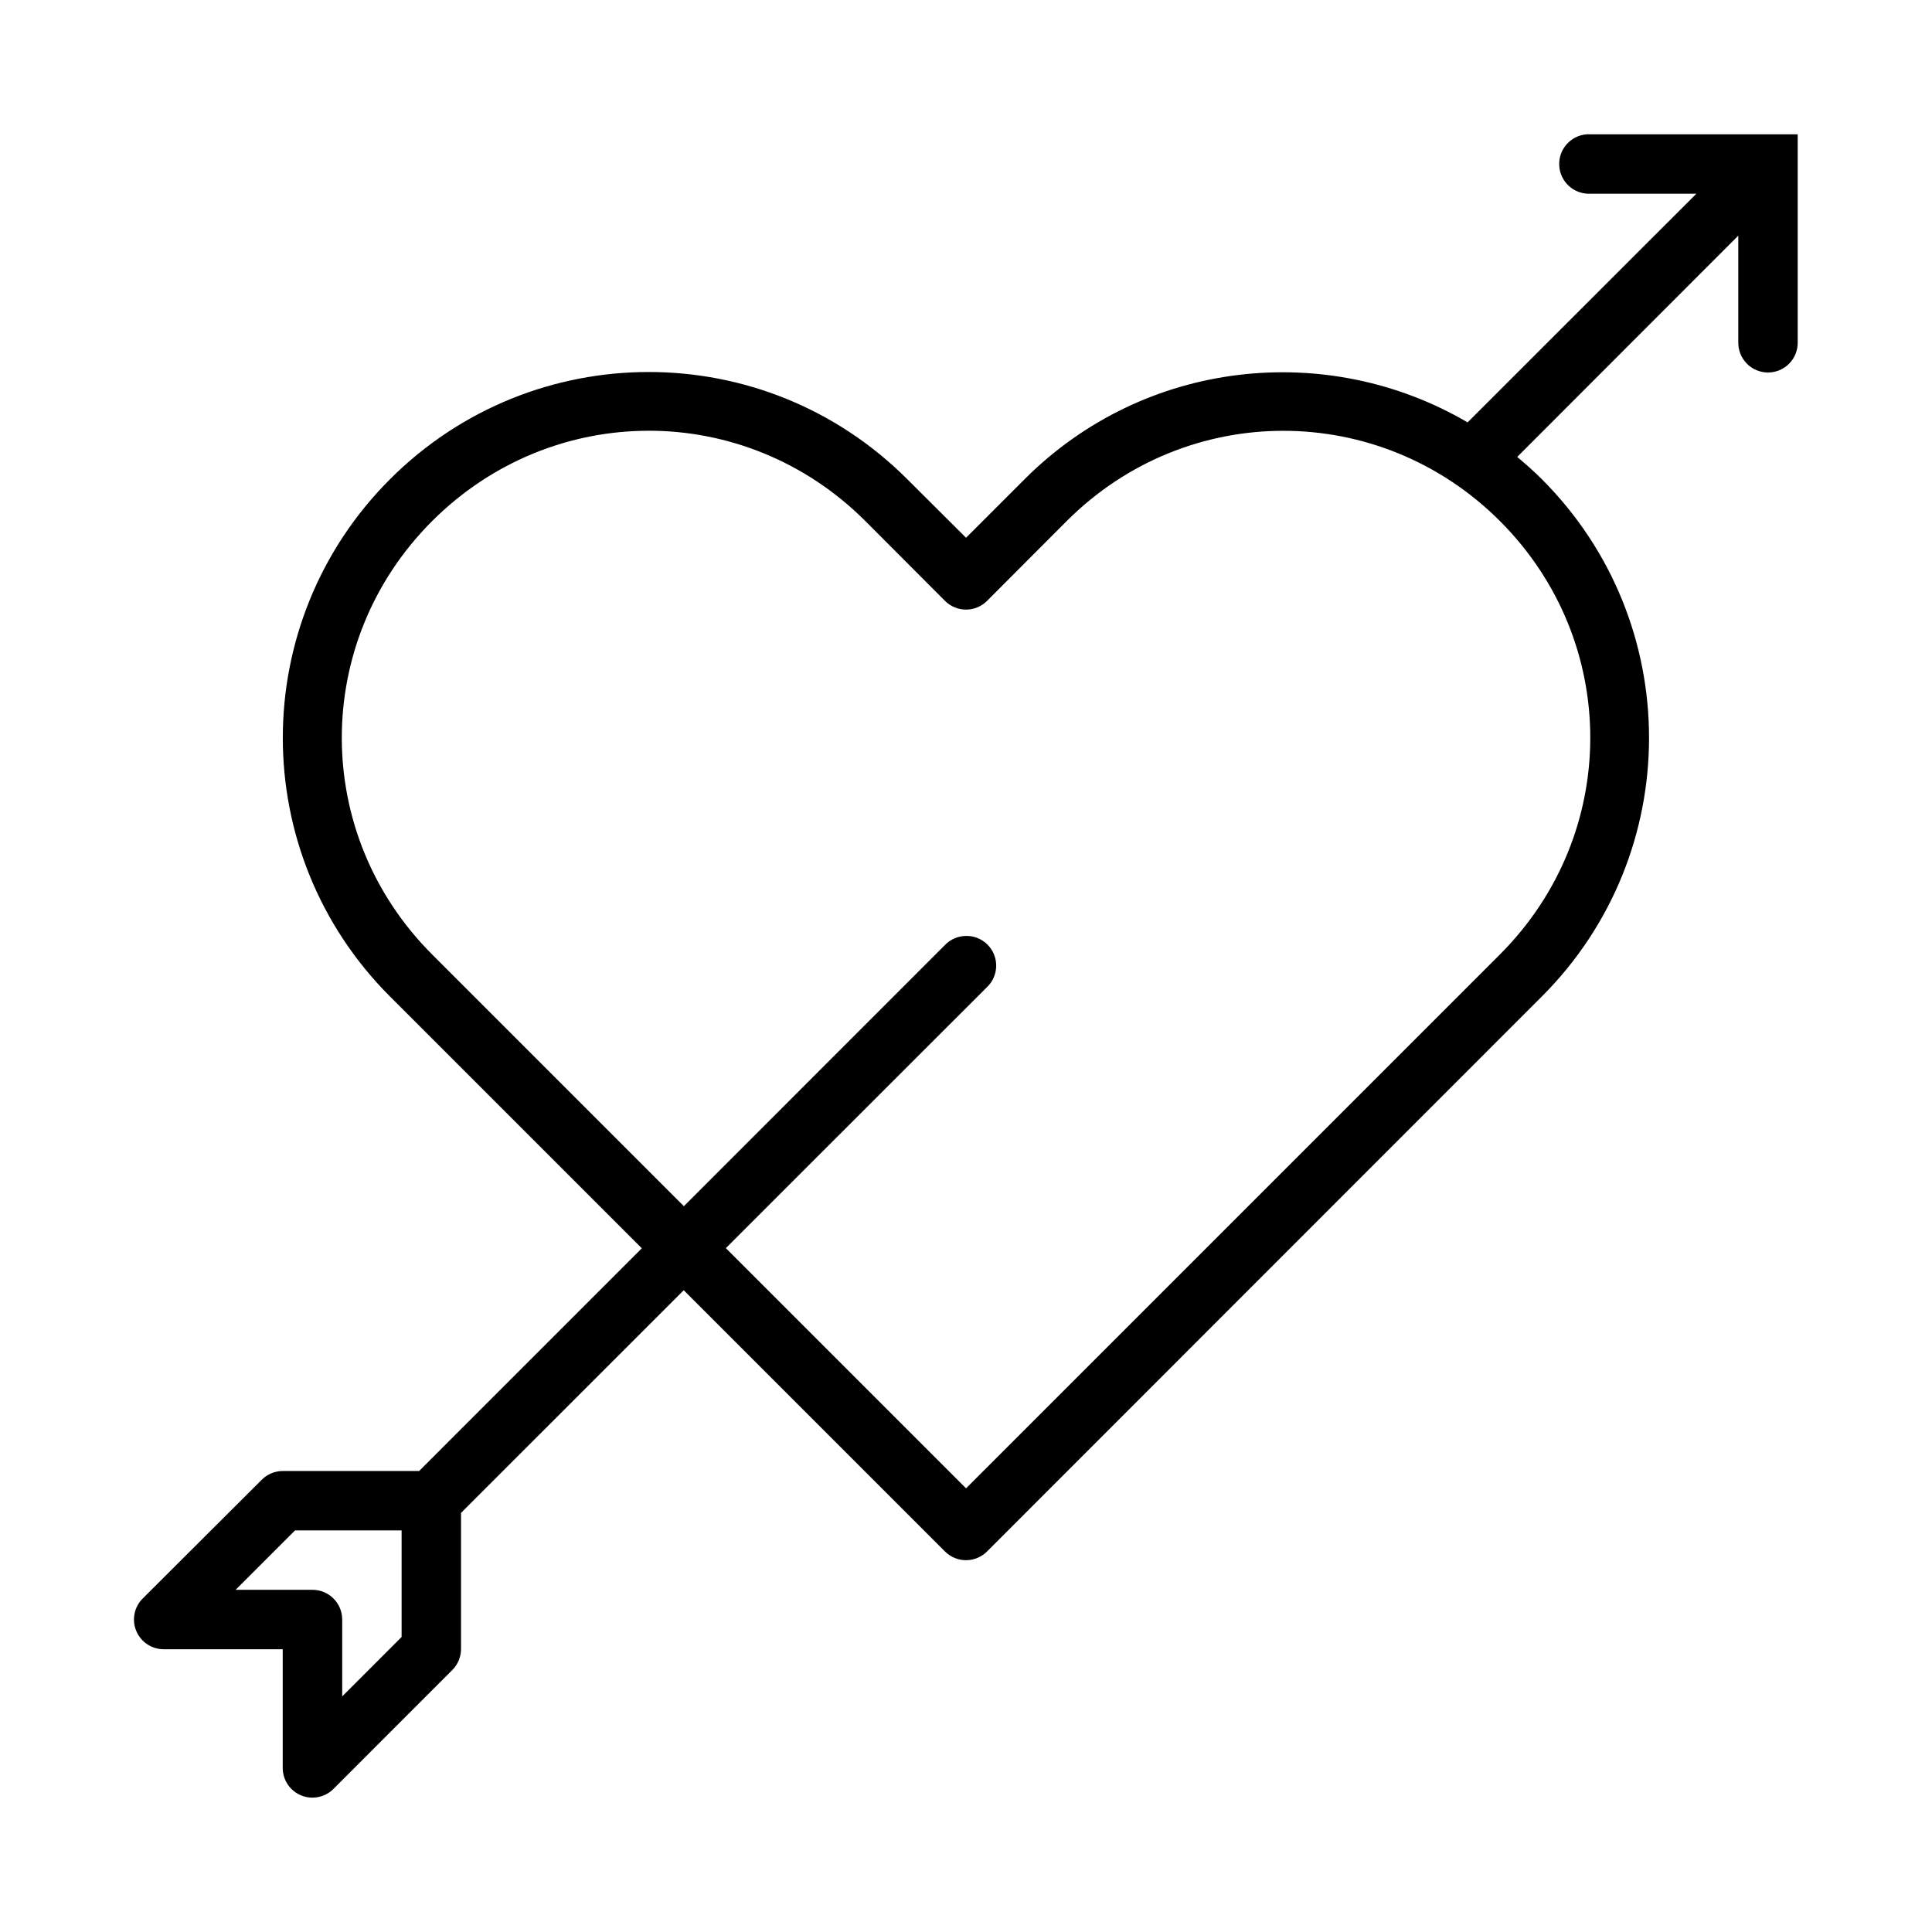 <?xml version="1.0" encoding="UTF-8"?>
<!-- Uploaded to: SVG Repo, www.svgrepo.com, Generator: SVG Repo Mixer Tools -->
<svg fill="#000000" width="800px" height="800px" version="1.1" viewBox="144 144 512 512" xmlns="http://www.w3.org/2000/svg">
 <path d="m564.54 179.58c-0.012 0.004-0.023 0.008-0.035 0.016-4.273 0.312-7.516 3.988-7.293 8.27 0.219 4.281 3.824 7.602 8.109 7.473h28.23l-60.625 60.594c-37.137-21.75-85.547-16.809-117.4 15.066l-15.512 15.512-15.574-15.512c-18.938-18.938-43.711-28.414-68.512-28.414-24.801 0-49.633 9.477-68.574 28.414-37.875 37.875-37.875 99.207 0 137.08l66.727 66.727-59.008 59.023-36.148 0.004c-2.09 0.008-4.094 0.84-5.566 2.324l-31.504 31.426c-2.285 2.25-2.977 5.66-1.75 8.621 1.227 2.965 4.125 4.887 7.332 4.863h31.488v31.504c0.02 3.172 1.945 6.023 4.883 7.231 2.934 1.207 6.309 0.531 8.555-1.711l31.488-31.504c1.473-1.465 2.305-3.445 2.324-5.519v-36.133l59.023-59.008 69.234 69.234v-0.004c1.477 1.48 3.481 2.312 5.574 2.312 2.09 0 4.094-0.832 5.57-2.312l147.03-147.08c37.875-37.875 37.875-99.207 0-137.08-2.102-2.102-4.297-4.035-6.535-5.902l58.594-58.641v28.215l0.004-0.004c-0.047 2.121 0.762 4.168 2.242 5.684 1.48 1.512 3.512 2.367 5.629 2.367 2.117 0 4.148-0.855 5.629-2.367 1.48-1.516 2.289-3.562 2.242-5.684v-55.074l-55.086 0.004c-0.262-0.02-0.523-0.023-0.785-0.016zm-248.61 78.566c20.73 0 41.461 8.004 57.41 23.953l21.094 21.141c1.477 1.48 3.481 2.312 5.574 2.312 2.09 0 4.094-0.832 5.57-2.312l21.094-21.141c31.891-31.91 82.934-31.902 114.84 0 31.902 31.902 31.902 82.918 0 114.82l-141.5 141.5-63.652-63.652 69.219-69.188c2.359-2.262 3.07-5.746 1.793-8.754-1.273-3.008-4.277-4.914-7.543-4.789-2.039 0.062-3.973 0.918-5.394 2.383l-69.203 69.234-66.727-66.727c-31.898-31.902-31.902-82.918 0-114.82 15.949-15.949 36.695-23.953 57.426-23.953zm-93.742 291.43h28.242v28.242l-15.742 15.746v-20.402c-0.02-4.324-3.519-7.824-7.844-7.844h-20.402z"/>
</svg>